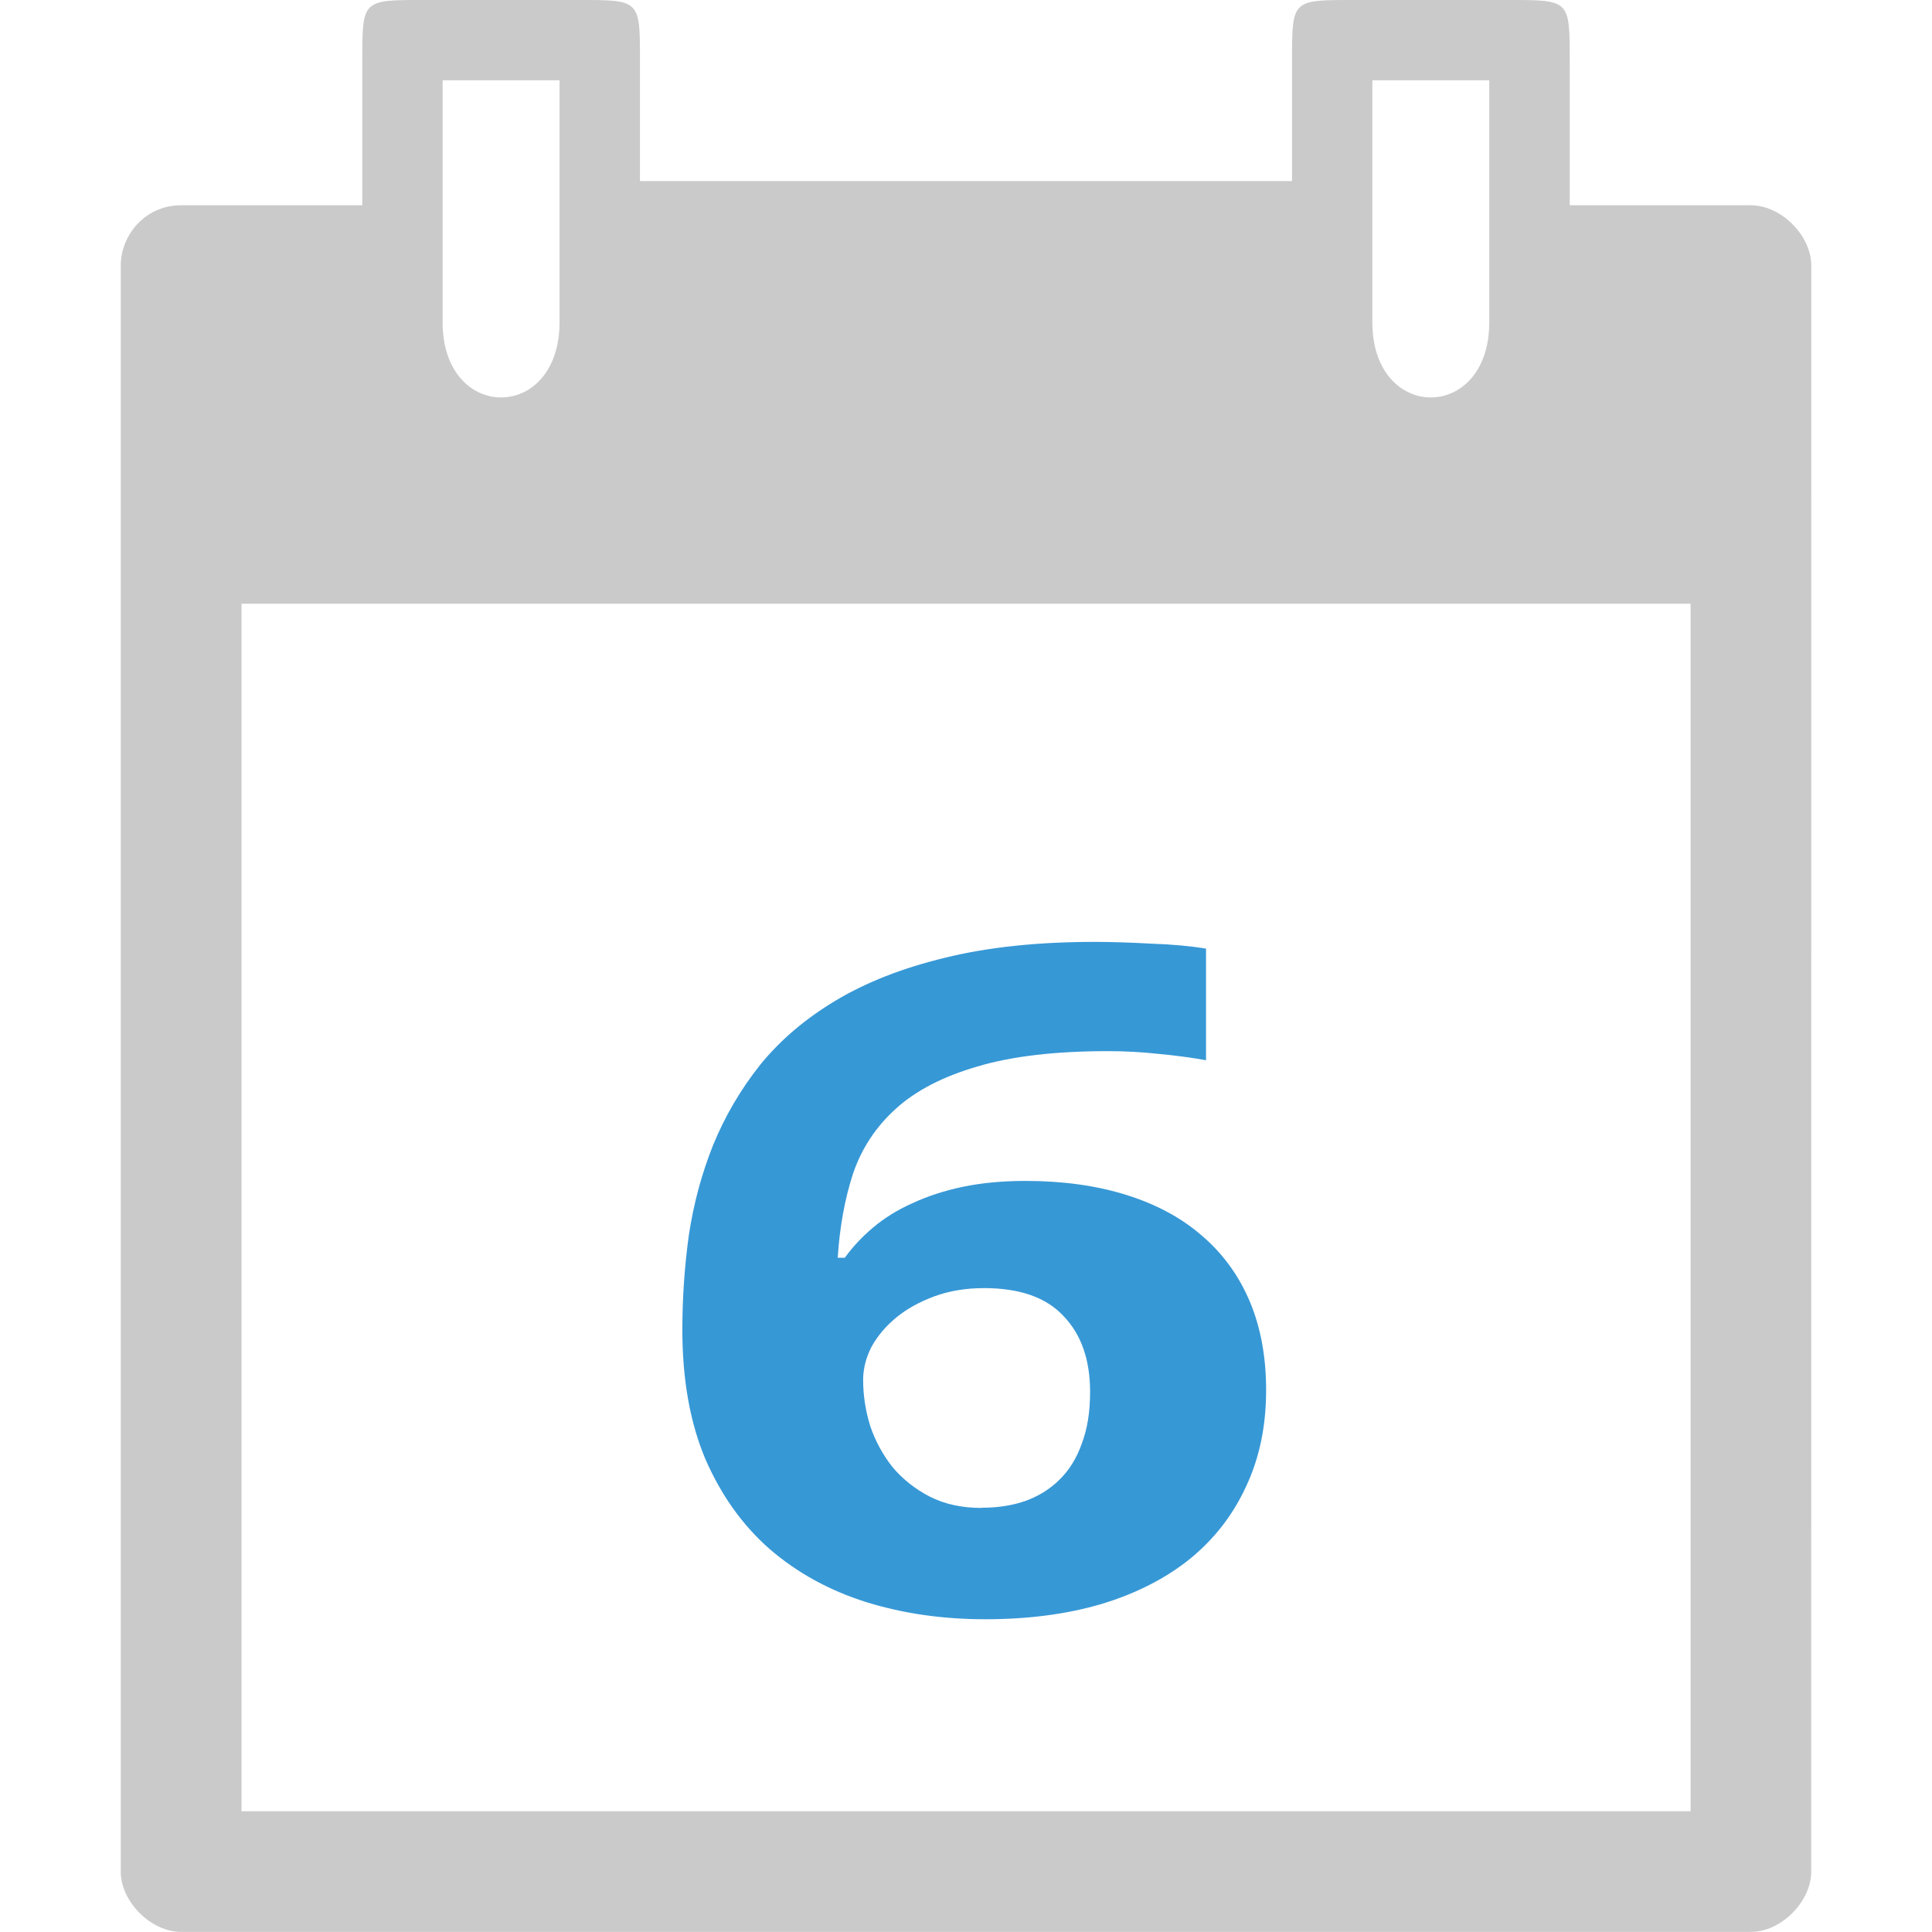 <?xml version="1.0" encoding="UTF-8" standalone="no"?>
<svg
   xmlns:dc="http://purl.org/dc/elements/1.1/"
   xmlns:cc="http://creativecommons.org/ns#"
   xmlns:rdf="http://www.w3.org/1999/02/22-rdf-syntax-ns#"
   xmlns:svg="http://www.w3.org/2000/svg"
   xmlns="http://www.w3.org/2000/svg"
   xmlns:sodipodi="http://sodipodi.sourceforge.net/DTD/sodipodi-0.dtd"
   xmlns:inkscape="http://www.inkscape.org/namespaces/inkscape"
   width="64"
   viewBox="0 0 18.062 18.062"
   height="64"
   id="svg2"
   version="1.1"
   inkscape:version="0.91 r"
   sodipodi:docname="calendar-06.svg">
  <defs
     id="defs15" />
  <sodipodi:namedview
     pagecolor="#ffffff"
     bordercolor="#666666"
     borderopacity="1"
     objecttolerance="10"
     gridtolerance="10"
     guidetolerance="10"
     inkscape:pageopacity="0"
     inkscape:pageshadow="2"
     inkscape:window-width="1366"
     inkscape:window-height="747"
     id="namedview13"
     showgrid="true"
     inkscape:zoom="5.6568543"
     inkscape:cx="52.325873"
     inkscape:cy="18.156652"
     inkscape:window-x="0"
     inkscape:window-y="21"
     inkscape:window-maximized="1"
     inkscape:current-layer="svg2"
     showguides="false">
    <inkscape:grid
       type="xygrid"
       id="grid4145"
       originx="0"
       originy="0"
       spacingy="0.282"
       spacingx="0.282" />
  </sodipodi:namedview>
  <path
     d="m 3.387,0.564 0,1.355 -1.694,0 c -0.339,0 -0.564,0.282 -0.564,0.564 l -7.92e-5,15.014 c -1.345e-4,0.282 0.282,0.564 0.564,0.564 l 14.676,0 c 0.282,8e-6 0.564,-0.282 0.564,-0.564 l 3.93e-4,-15.014 c -1.29e-4,-0.282 -0.282,-0.564 -0.565,-0.564 l -1.693,0 0,-1.355 C 14.675,0 14.675,0 14.111,0 l -1.468,0 c -0.564,0 -0.564,0 -0.564,0.564 l 0,1.129 -6.096,0 0,-1.129 C 5.983,0 5.983,0 5.419,0 L 3.951,0 C 3.387,0 3.387,0 3.387,0.564 Z m 0.751,0.187 1.093,0 0,2.262 c 0,0.937 -1.093,0.937 -1.093,0 z m 8.692,0 1.093,0 0,2.262 c 0,0.937 -1.093,0.937 -1.093,0 z M 2.258,5.644 l 13.547,0 0,11.289 -13.547,-2.16e-4 z"
     id="path4"
     inkscape:connector-curvature="0"
     style="color:#000000;fill:#cacaca"
     sodipodi:nodetypes="scccccccccccccccccccsccsccccsscccccc" />
  <g
     transform="matrix(0.282,0,0,0.282,-9.498,2.405)"
     style="font-style:normal;font-variant:normal;font-weight:normal;font-stretch:normal;font-size:20px;line-height:125%;font-family:'Droid Sans';-inkscape-font-specification:'Droid Sans';letter-spacing:0px;word-spacing:0px;fill:#000000;fill-opacity:1;stroke:none;stroke-width:1px;stroke-linecap:butt;stroke-linejoin:miter;stroke-opacity:1"
     id="flowRoot4147" />
  <g
     transform="scale(1.142,0.876)"
     style="font-style:normal;font-variant:normal;font-weight:normal;font-stretch:normal;font-size:6.428px;line-height:125%;font-family:Ubuntu;-inkscape-font-specification:Ubuntu;letter-spacing:0px;word-spacing:0px;fill:#3798d6;fill-opacity:1;stroke:none;stroke-width:1px;stroke-linecap:butt;stroke-linejoin:miter;stroke-opacity:1"
     id="text4155">
    <path
       d="m 5.586,14.191 q 0,-0.506 0.053,-1.008 0.058,-0.502 0.198,-0.96 0.145,-0.463 0.386,-0.859 0.246,-0.395 0.617,-0.685 0.376,-0.294 0.897,-0.458 0.526,-0.169 1.225,-0.169 0.101,0 0.222,0.005 0.121,0.005 0.241,0.014 0.125,0.005 0.241,0.019 0.116,0.014 0.207,0.034 l 0,1.191 q -0.183,-0.043 -0.391,-0.068 -0.203,-0.029 -0.41,-0.029 -0.651,0 -1.071,0.164 -0.42,0.159 -0.666,0.449 -0.246,0.289 -0.352,0.695 -0.101,0.405 -0.125,0.897 l 0.058,0 q 0.096,-0.174 0.232,-0.323 0.14,-0.154 0.323,-0.26 0.183,-0.111 0.41,-0.174 0.232,-0.063 0.516,-0.063 0.458,0 0.825,0.15 0.367,0.15 0.617,0.434 0.256,0.285 0.391,0.699 0.135,0.415 0.135,0.95 0,0.574 -0.164,1.027 -0.159,0.453 -0.458,0.772 -0.299,0.314 -0.723,0.482 -0.424,0.164 -0.955,0.164 -0.521,0 -0.974,-0.183 Q 6.637,16.911 6.299,16.53 5.967,16.149 5.774,15.57 5.586,14.987 5.586,14.191 Z m 2.45,1.9 q 0.198,0 0.357,-0.072 0.164,-0.077 0.28,-0.227 0.121,-0.154 0.183,-0.386 0.068,-0.232 0.068,-0.55 0,-0.516 -0.217,-0.81 -0.212,-0.299 -0.651,-0.299 -0.222,0 -0.405,0.087 -0.183,0.087 -0.314,0.227 -0.13,0.14 -0.203,0.314 -0.068,0.174 -0.068,0.352 0,0.246 0.058,0.492 0.063,0.241 0.183,0.439 0.125,0.193 0.304,0.314 0.183,0.121 0.424,0.121 z"
       style="font-style:normal;font-variant:normal;font-weight:bold;font-stretch:normal;font-size:9.878px;font-family:'droid sans';-inkscape-font-specification:'droid sans Bold';text-align:center;letter-spacing:-0.113px;word-spacing:0.226px;text-anchor:middle;fill:#3798d6;fill-opacity:1"
       id="path4142" />
  </g>
</svg>
